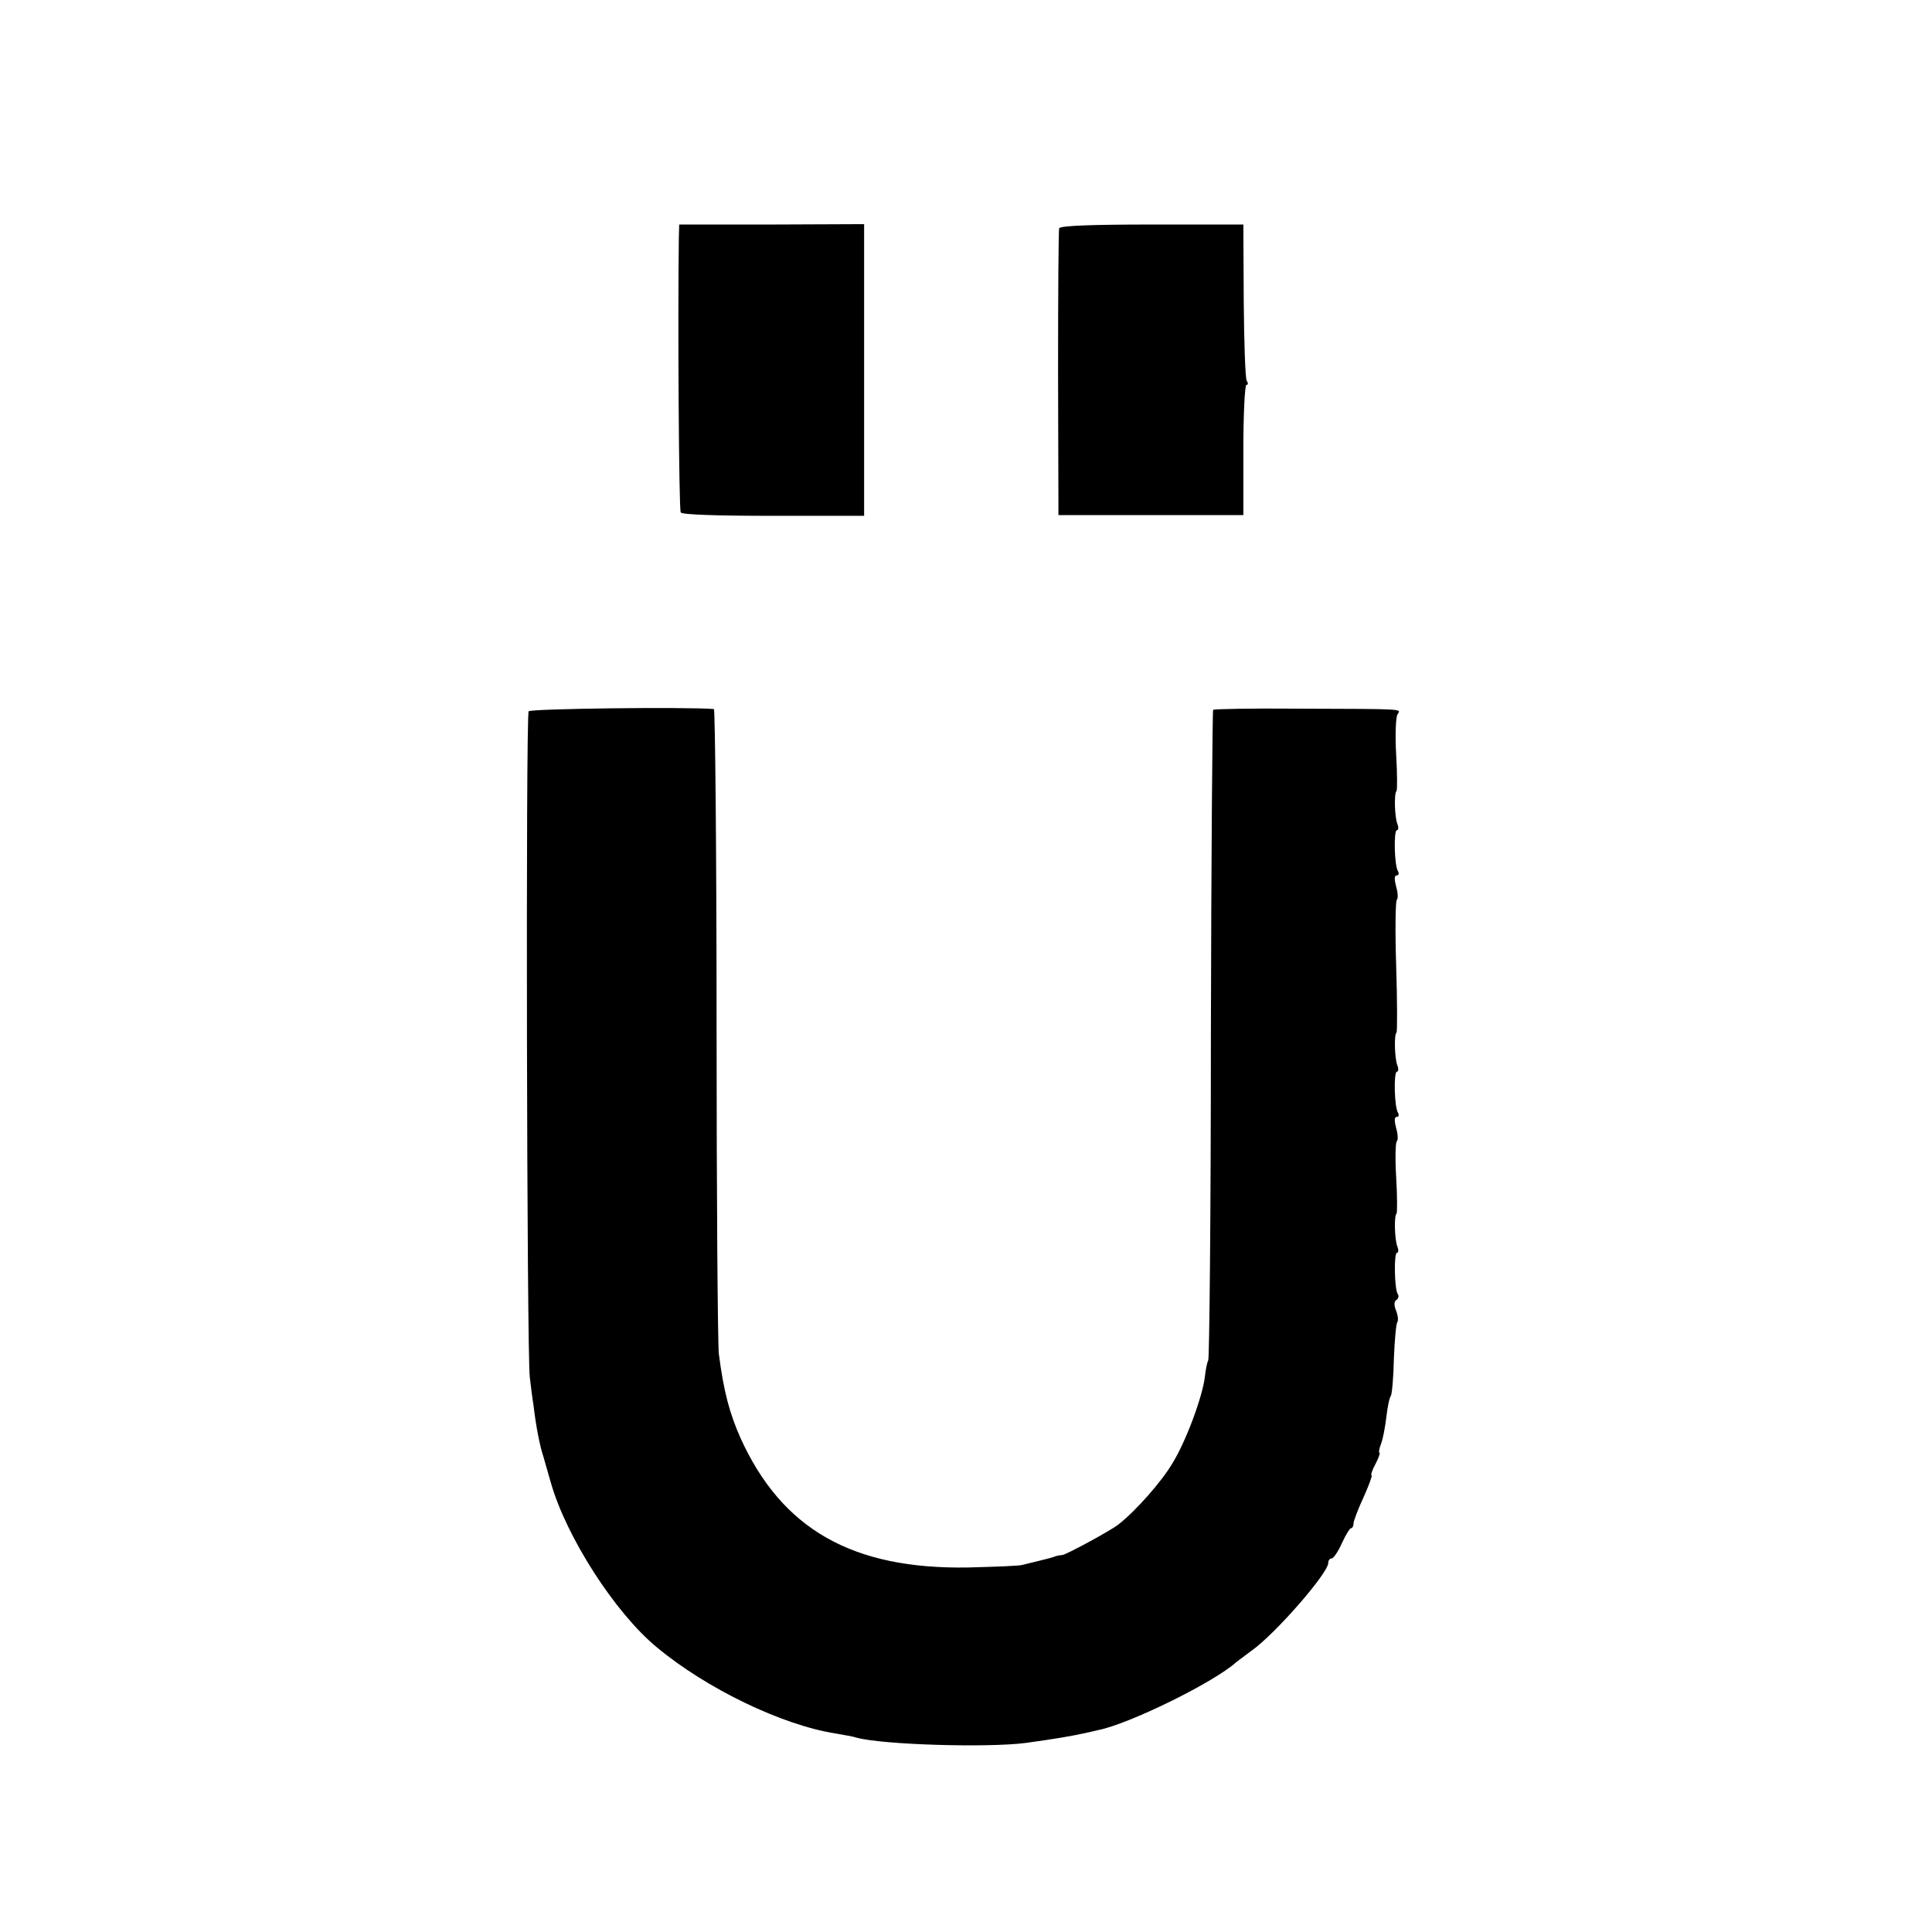 <?xml version="1.0" standalone="no"?>
<!DOCTYPE svg PUBLIC "-//W3C//DTD SVG 20010904//EN"
 "http://www.w3.org/TR/2001/REC-SVG-20010904/DTD/svg10.dtd">
<svg version="1.0" xmlns="http://www.w3.org/2000/svg"
 width="512pt" height="512pt" viewBox="0 0 512 512"
 preserveAspectRatio="xMidYMid meet">
<g transform="translate(0,512) scale(0.1,-0.1)"
fill="#000000" stroke="none">
<path d="M1799 4490 c-3 -212 0 -720 5 -728 3 -6 97 -9 246 -9 l240 0 0 386 0
387 -245 -1 -245 0 -1 -35z"/>
<path d="M2807 4515 c-2 -5 -3 -179 -3 -385 l1 -375 245 0 245 0 0 173 c0 94
4 172 8 172 5 0 5 5 1 11 -4 6 -7 102 -8 213 l-1 201 -242 0 c-156 0 -244 -3
-246 -10z"/>
<path d="M1401 3235 c-8 -12 -5 -1699 3 -1765 3 -25 7 -58 10 -75 6 -53 17
-109 26 -135 4 -14 13 -45 20 -70 41 -143 169 -343 280 -435 132 -110 333
-207 475 -229 22 -4 47 -8 55 -11 70 -19 348 -27 448 -14 80 11 120 18 157 26
17 4 32 7 35 8 82 16 308 127 366 180 7 5 25 19 40 30 62 43 204 206 204 233
0 7 4 12 9 12 5 0 17 18 27 40 10 22 21 40 24 40 4 0 7 6 7 13 0 6 12 38 27
70 14 31 23 57 21 57 -3 0 1 14 10 30 9 17 13 30 11 30 -3 0 -1 11 4 24 5 13
11 45 14 71 3 26 8 51 12 56 3 5 7 50 8 100 2 49 6 92 9 95 3 4 2 17 -3 30 -6
14 -6 26 1 29 5 4 7 11 3 16 -9 15 -10 109 -2 109 4 0 5 7 1 17 -7 18 -9 81
-2 87 2 2 2 46 -1 96 -3 51 -2 94 2 96 3 2 3 18 -2 34 -5 19 -5 30 1 30 6 0 7
5 4 11 -10 14 -12 109 -3 109 4 0 5 7 1 17 -7 18 -9 81 -2 87 2 2 2 82 -1 176
-3 95 -2 174 2 176 3 2 3 18 -2 34 -5 19 -5 30 1 30 6 0 7 5 4 11 -10 14 -12
109 -3 109 4 0 5 7 1 17 -7 18 -9 81 -2 87 2 2 2 46 -1 96 -3 50 -1 98 3 106
9 16 32 15 -271 16 -117 1 -214 -1 -217 -3 -2 -3 -5 -389 -6 -859 0 -470 -4
-859 -7 -865 -3 -5 -7 -25 -9 -44 -6 -51 -49 -169 -86 -229 -29 -49 -97 -126
-143 -162 -20 -16 -140 -81 -149 -81 -2 0 -10 -1 -17 -3 -7 -3 -26 -8 -43 -12
-16 -4 -37 -9 -45 -11 -8 -3 -73 -5 -145 -7 -306 -5 -493 101 -603 344 -29 66
-44 122 -57 222 -3 27 -6 421 -6 878 0 456 -4 830 -7 831 -77 6 -485 1 -491
-6z"/>
</g>
</svg>
